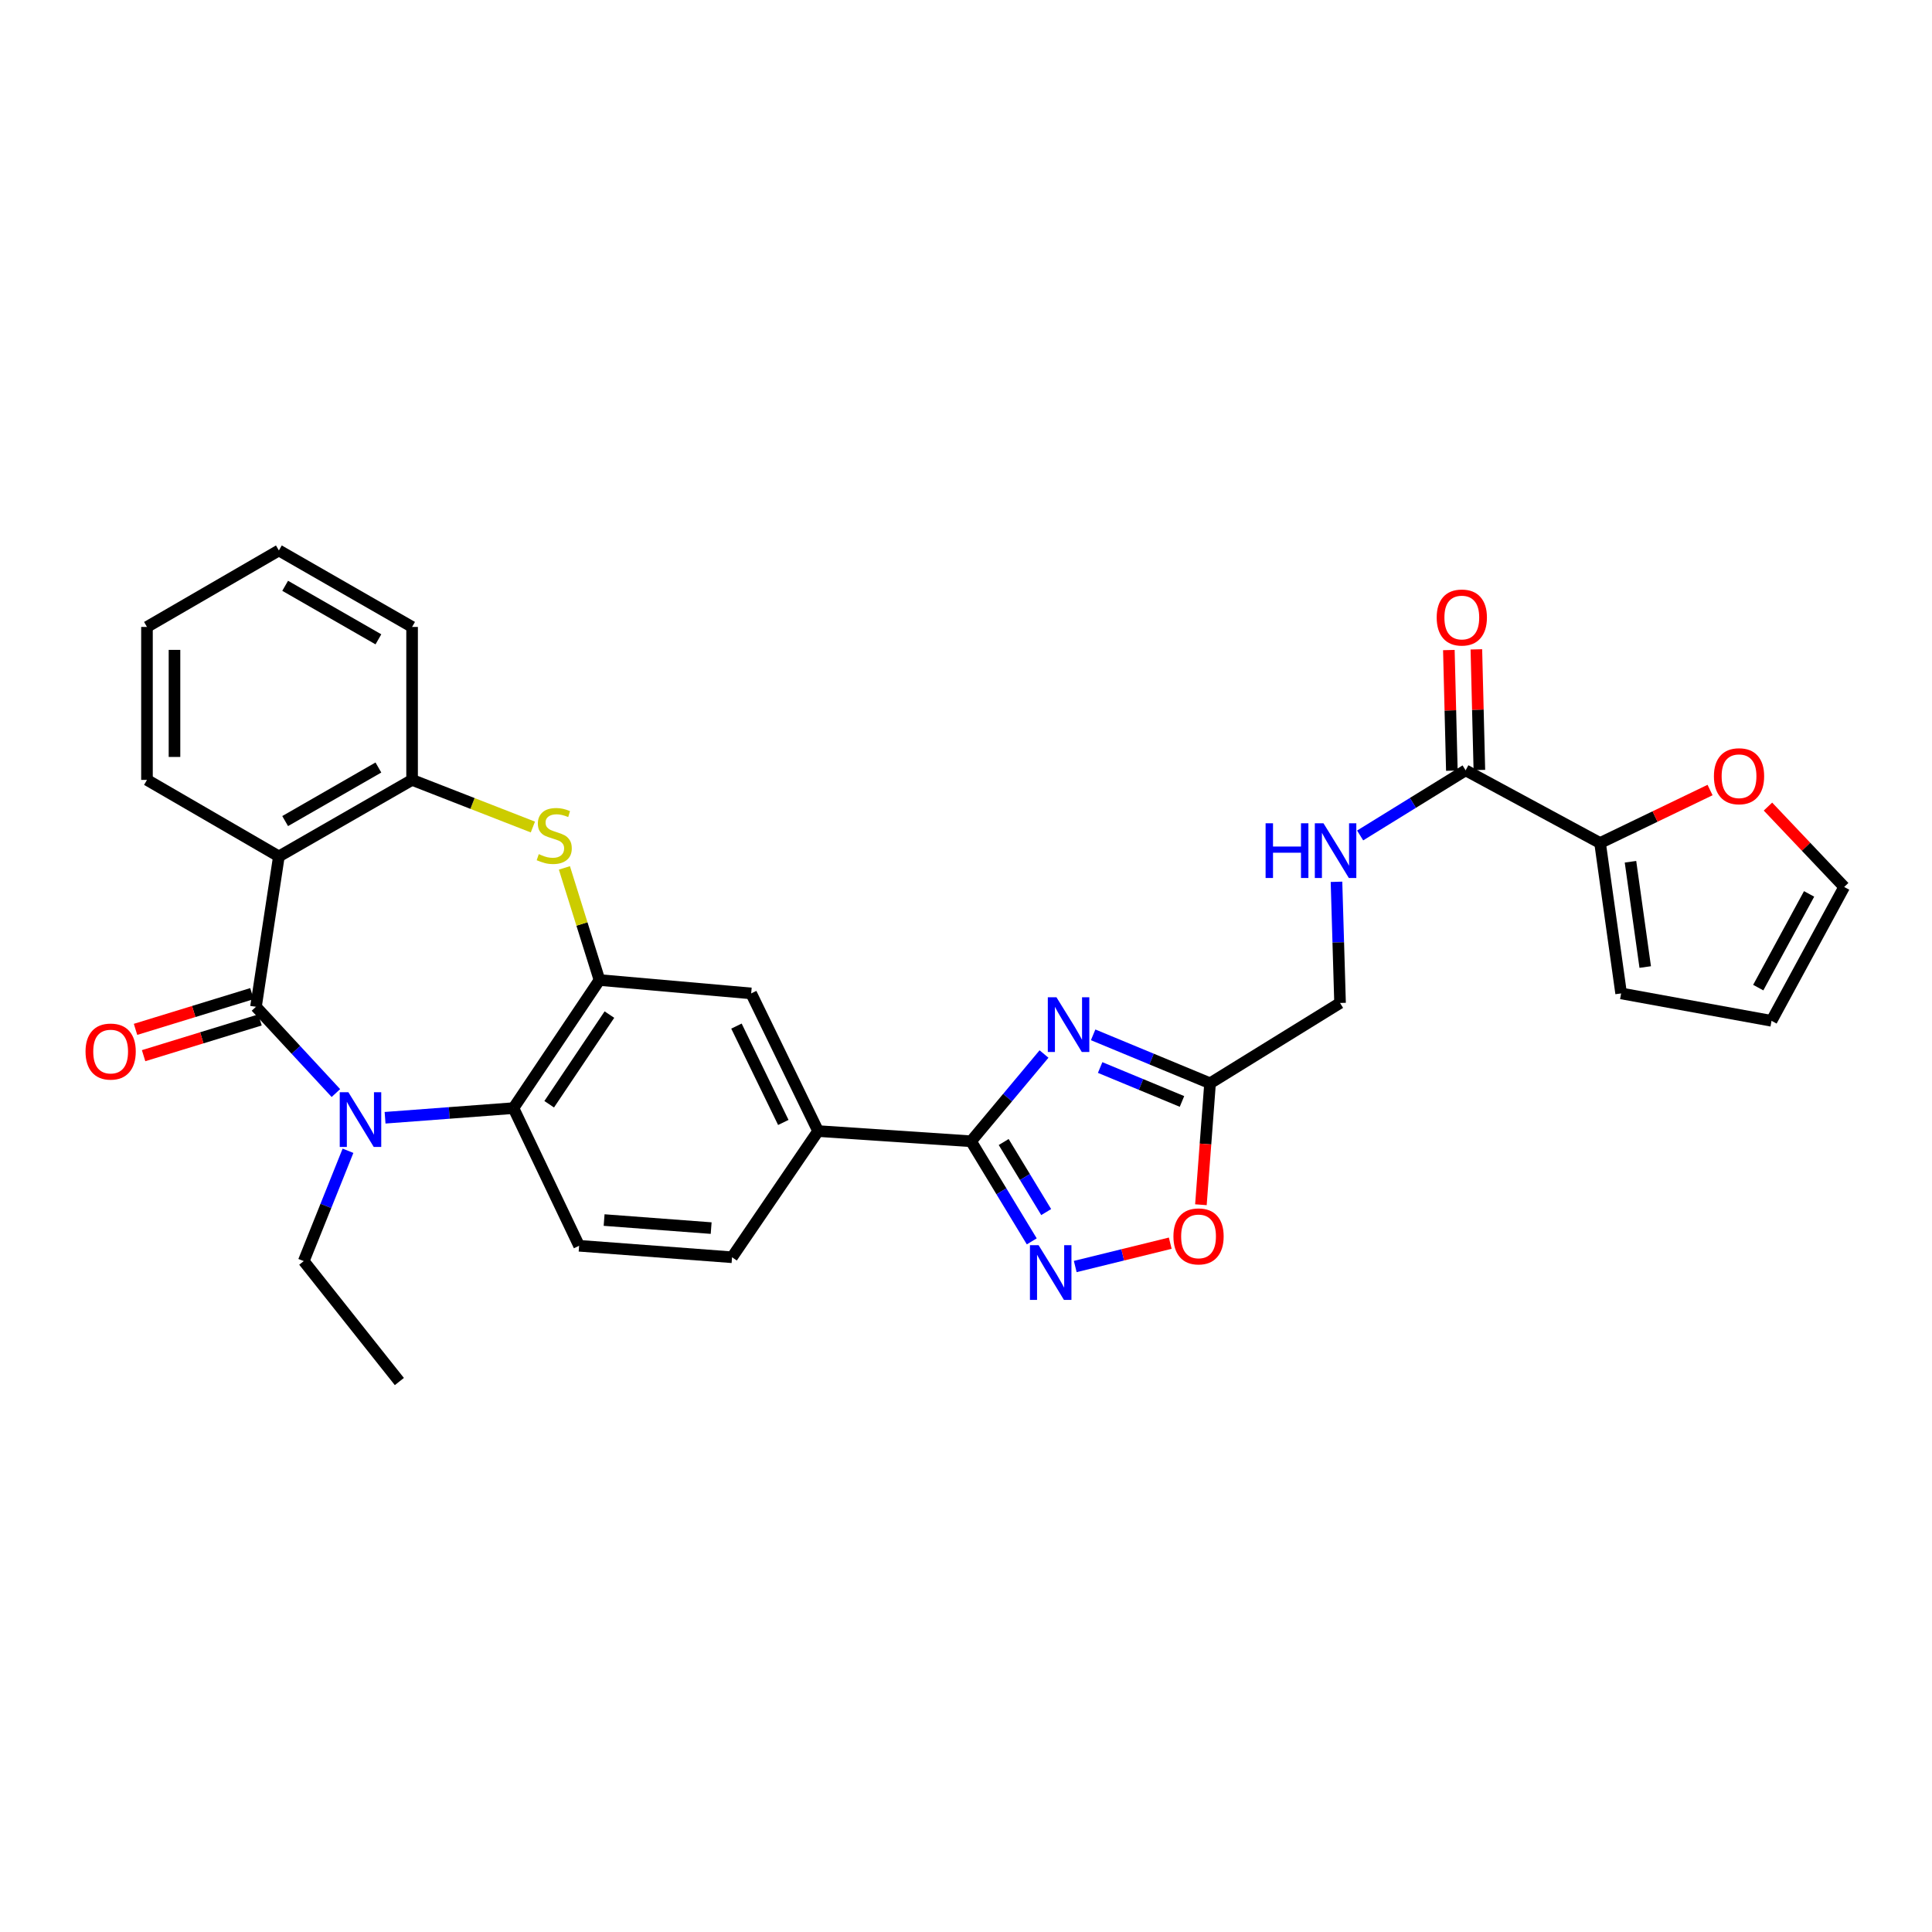 <?xml version='1.0' encoding='iso-8859-1'?>
<svg version='1.1' baseProfile='full'
              xmlns='http://www.w3.org/2000/svg'
                      xmlns:rdkit='http://www.rdkit.org/xml'
                      xmlns:xlink='http://www.w3.org/1999/xlink'
                  xml:space='preserve'
width='1000px' height='1000px' viewBox='0 0 1000 1000'>
<!-- END OF HEADER -->
<rect style='opacity:1.0;fill:#FFFFFF;stroke:none' width='1000' height='1000' x='0' y='0'> </rect>
<path class='bond-0' d='M 132.485,521.112 L 153.172,543.438' style='fill:none;fill-rule:evenodd;stroke:#000000;stroke-width:6px;stroke-linecap:butt;stroke-linejoin:miter;stroke-opacity:1' />
<path class='bond-0' d='M 153.172,543.438 L 173.858,565.764' style='fill:none;fill-rule:evenodd;stroke:#0000FF;stroke-width:6px;stroke-linecap:butt;stroke-linejoin:miter;stroke-opacity:1' />
<path class='bond-2' d='M 132.485,521.112 L 144.347,443.278' style='fill:none;fill-rule:evenodd;stroke:#000000;stroke-width:6px;stroke-linecap:butt;stroke-linejoin:miter;stroke-opacity:1' />
<path class='bond-17' d='M 130.395,514.304 L 100.271,523.552' style='fill:none;fill-rule:evenodd;stroke:#000000;stroke-width:6px;stroke-linecap:butt;stroke-linejoin:miter;stroke-opacity:1' />
<path class='bond-17' d='M 100.271,523.552 L 70.148,532.8' style='fill:none;fill-rule:evenodd;stroke:#FF0000;stroke-width:6px;stroke-linecap:butt;stroke-linejoin:miter;stroke-opacity:1' />
<path class='bond-17' d='M 134.576,527.921 L 104.452,537.169' style='fill:none;fill-rule:evenodd;stroke:#000000;stroke-width:6px;stroke-linecap:butt;stroke-linejoin:miter;stroke-opacity:1' />
<path class='bond-17' d='M 104.452,537.169 L 74.328,546.416' style='fill:none;fill-rule:evenodd;stroke:#FF0000;stroke-width:6px;stroke-linecap:butt;stroke-linejoin:miter;stroke-opacity:1' />
<path class='bond-7' d='M 199.313,578.548 L 232.536,576.055' style='fill:none;fill-rule:evenodd;stroke:#0000FF;stroke-width:6px;stroke-linecap:butt;stroke-linejoin:miter;stroke-opacity:1' />
<path class='bond-7' d='M 232.536,576.055 L 265.759,573.561' style='fill:none;fill-rule:evenodd;stroke:#000000;stroke-width:6px;stroke-linecap:butt;stroke-linejoin:miter;stroke-opacity:1' />
<path class='bond-25' d='M 180.12,595.636 L 168.671,624.192' style='fill:none;fill-rule:evenodd;stroke:#0000FF;stroke-width:6px;stroke-linecap:butt;stroke-linejoin:miter;stroke-opacity:1' />
<path class='bond-25' d='M 168.671,624.192 L 157.222,652.748' style='fill:none;fill-rule:evenodd;stroke:#000000;stroke-width:6px;stroke-linecap:butt;stroke-linejoin:miter;stroke-opacity:1' />
<path class='bond-1' d='M 540.379,545.555 L 521.498,568.14' style='fill:none;fill-rule:evenodd;stroke:#0000FF;stroke-width:6px;stroke-linecap:butt;stroke-linejoin:miter;stroke-opacity:1' />
<path class='bond-1' d='M 521.498,568.14 L 502.616,590.725' style='fill:none;fill-rule:evenodd;stroke:#000000;stroke-width:6px;stroke-linecap:butt;stroke-linejoin:miter;stroke-opacity:1' />
<path class='bond-8' d='M 565.808,535.628 L 596.066,548.169' style='fill:none;fill-rule:evenodd;stroke:#0000FF;stroke-width:6px;stroke-linecap:butt;stroke-linejoin:miter;stroke-opacity:1' />
<path class='bond-8' d='M 596.066,548.169 L 626.323,560.71' style='fill:none;fill-rule:evenodd;stroke:#000000;stroke-width:6px;stroke-linecap:butt;stroke-linejoin:miter;stroke-opacity:1' />
<path class='bond-8' d='M 569.432,552.548 L 590.612,561.327' style='fill:none;fill-rule:evenodd;stroke:#0000FF;stroke-width:6px;stroke-linecap:butt;stroke-linejoin:miter;stroke-opacity:1' />
<path class='bond-8' d='M 590.612,561.327 L 611.792,570.106' style='fill:none;fill-rule:evenodd;stroke:#000000;stroke-width:6px;stroke-linecap:butt;stroke-linejoin:miter;stroke-opacity:1' />
<path class='bond-9' d='M 144.347,443.278 L 213.295,403.673' style='fill:none;fill-rule:evenodd;stroke:#000000;stroke-width:6px;stroke-linecap:butt;stroke-linejoin:miter;stroke-opacity:1' />
<path class='bond-9' d='M 147.595,424.987 L 195.858,397.263' style='fill:none;fill-rule:evenodd;stroke:#000000;stroke-width:6px;stroke-linecap:butt;stroke-linejoin:miter;stroke-opacity:1' />
<path class='bond-26' d='M 144.347,443.278 L 76.073,403.673' style='fill:none;fill-rule:evenodd;stroke:#000000;stroke-width:6px;stroke-linecap:butt;stroke-linejoin:miter;stroke-opacity:1' />
<path class='bond-3' d='M 502.616,590.725 L 423.445,585.439' style='fill:none;fill-rule:evenodd;stroke:#000000;stroke-width:6px;stroke-linecap:butt;stroke-linejoin:miter;stroke-opacity:1' />
<path class='bond-6' d='M 502.616,590.725 L 518.329,616.626' style='fill:none;fill-rule:evenodd;stroke:#000000;stroke-width:6px;stroke-linecap:butt;stroke-linejoin:miter;stroke-opacity:1' />
<path class='bond-6' d='M 518.329,616.626 L 534.041,642.528' style='fill:none;fill-rule:evenodd;stroke:#0000FF;stroke-width:6px;stroke-linecap:butt;stroke-linejoin:miter;stroke-opacity:1' />
<path class='bond-6' d='M 519.508,591.108 L 530.507,609.239' style='fill:none;fill-rule:evenodd;stroke:#000000;stroke-width:6px;stroke-linecap:butt;stroke-linejoin:miter;stroke-opacity:1' />
<path class='bond-6' d='M 530.507,609.239 L 541.505,627.37' style='fill:none;fill-rule:evenodd;stroke:#0000FF;stroke-width:6px;stroke-linecap:butt;stroke-linejoin:miter;stroke-opacity:1' />
<path class='bond-4' d='M 310.287,507.264 L 265.759,573.561' style='fill:none;fill-rule:evenodd;stroke:#000000;stroke-width:6px;stroke-linecap:butt;stroke-linejoin:miter;stroke-opacity:1' />
<path class='bond-4' d='M 315.432,525.15 L 284.263,571.558' style='fill:none;fill-rule:evenodd;stroke:#000000;stroke-width:6px;stroke-linecap:butt;stroke-linejoin:miter;stroke-opacity:1' />
<path class='bond-14' d='M 310.287,507.264 L 388.801,514.188' style='fill:none;fill-rule:evenodd;stroke:#000000;stroke-width:6px;stroke-linecap:butt;stroke-linejoin:miter;stroke-opacity:1' />
<path class='bond-31' d='M 310.287,507.264 L 301.212,478.244' style='fill:none;fill-rule:evenodd;stroke:#000000;stroke-width:6px;stroke-linecap:butt;stroke-linejoin:miter;stroke-opacity:1' />
<path class='bond-31' d='M 301.212,478.244 L 292.138,449.223' style='fill:none;fill-rule:evenodd;stroke:#CCCC00;stroke-width:6px;stroke-linecap:butt;stroke-linejoin:miter;stroke-opacity:1' />
<path class='bond-5' d='M 275.817,428.069 L 244.556,415.871' style='fill:none;fill-rule:evenodd;stroke:#CCCC00;stroke-width:6px;stroke-linecap:butt;stroke-linejoin:miter;stroke-opacity:1' />
<path class='bond-5' d='M 244.556,415.871 L 213.295,403.673' style='fill:none;fill-rule:evenodd;stroke:#000000;stroke-width:6px;stroke-linecap:butt;stroke-linejoin:miter;stroke-opacity:1' />
<path class='bond-10' d='M 556.546,655.552 L 581.134,649.512' style='fill:none;fill-rule:evenodd;stroke:#0000FF;stroke-width:6px;stroke-linecap:butt;stroke-linejoin:miter;stroke-opacity:1' />
<path class='bond-10' d='M 581.134,649.512 L 605.721,643.471' style='fill:none;fill-rule:evenodd;stroke:#FF0000;stroke-width:6px;stroke-linecap:butt;stroke-linejoin:miter;stroke-opacity:1' />
<path class='bond-15' d='M 265.759,573.561 L 299.746,644.811' style='fill:none;fill-rule:evenodd;stroke:#000000;stroke-width:6px;stroke-linecap:butt;stroke-linejoin:miter;stroke-opacity:1' />
<path class='bond-23' d='M 626.323,560.71 L 693.609,519.134' style='fill:none;fill-rule:evenodd;stroke:#000000;stroke-width:6px;stroke-linecap:butt;stroke-linejoin:miter;stroke-opacity:1' />
<path class='bond-34' d='M 626.323,560.71 L 623.957,592.139' style='fill:none;fill-rule:evenodd;stroke:#000000;stroke-width:6px;stroke-linecap:butt;stroke-linejoin:miter;stroke-opacity:1' />
<path class='bond-34' d='M 623.957,592.139 L 621.591,623.569' style='fill:none;fill-rule:evenodd;stroke:#FF0000;stroke-width:6px;stroke-linecap:butt;stroke-linejoin:miter;stroke-opacity:1' />
<path class='bond-27' d='M 213.295,403.673 L 213.295,324.502' style='fill:none;fill-rule:evenodd;stroke:#000000;stroke-width:6px;stroke-linecap:butt;stroke-linejoin:miter;stroke-opacity:1' />
<path class='bond-11' d='M 758.599,398.719 L 731.304,415.576' style='fill:none;fill-rule:evenodd;stroke:#000000;stroke-width:6px;stroke-linecap:butt;stroke-linejoin:miter;stroke-opacity:1' />
<path class='bond-11' d='M 731.304,415.576 L 704.008,432.433' style='fill:none;fill-rule:evenodd;stroke:#0000FF;stroke-width:6px;stroke-linecap:butt;stroke-linejoin:miter;stroke-opacity:1' />
<path class='bond-12' d='M 758.599,398.719 L 828.196,436.339' style='fill:none;fill-rule:evenodd;stroke:#000000;stroke-width:6px;stroke-linecap:butt;stroke-linejoin:miter;stroke-opacity:1' />
<path class='bond-21' d='M 765.719,398.542 L 764.942,367.326' style='fill:none;fill-rule:evenodd;stroke:#000000;stroke-width:6px;stroke-linecap:butt;stroke-linejoin:miter;stroke-opacity:1' />
<path class='bond-21' d='M 764.942,367.326 L 764.165,336.111' style='fill:none;fill-rule:evenodd;stroke:#FF0000;stroke-width:6px;stroke-linecap:butt;stroke-linejoin:miter;stroke-opacity:1' />
<path class='bond-21' d='M 751.48,398.896 L 750.703,367.681' style='fill:none;fill-rule:evenodd;stroke:#000000;stroke-width:6px;stroke-linecap:butt;stroke-linejoin:miter;stroke-opacity:1' />
<path class='bond-21' d='M 750.703,367.681 L 749.926,336.465' style='fill:none;fill-rule:evenodd;stroke:#FF0000;stroke-width:6px;stroke-linecap:butt;stroke-linejoin:miter;stroke-opacity:1' />
<path class='bond-18' d='M 828.196,436.339 L 856.659,422.628' style='fill:none;fill-rule:evenodd;stroke:#000000;stroke-width:6px;stroke-linecap:butt;stroke-linejoin:miter;stroke-opacity:1' />
<path class='bond-18' d='M 856.659,422.628 L 885.123,408.918' style='fill:none;fill-rule:evenodd;stroke:#FF0000;stroke-width:6px;stroke-linecap:butt;stroke-linejoin:miter;stroke-opacity:1' />
<path class='bond-19' d='M 828.196,436.339 L 839.092,514.188' style='fill:none;fill-rule:evenodd;stroke:#000000;stroke-width:6px;stroke-linecap:butt;stroke-linejoin:miter;stroke-opacity:1' />
<path class='bond-19' d='M 843.936,446.042 L 851.564,500.536' style='fill:none;fill-rule:evenodd;stroke:#000000;stroke-width:6px;stroke-linecap:butt;stroke-linejoin:miter;stroke-opacity:1' />
<path class='bond-13' d='M 423.445,585.439 L 378.902,650.754' style='fill:none;fill-rule:evenodd;stroke:#000000;stroke-width:6px;stroke-linecap:butt;stroke-linejoin:miter;stroke-opacity:1' />
<path class='bond-33' d='M 423.445,585.439 L 388.801,514.188' style='fill:none;fill-rule:evenodd;stroke:#000000;stroke-width:6px;stroke-linecap:butt;stroke-linejoin:miter;stroke-opacity:1' />
<path class='bond-33' d='M 405.439,580.979 L 381.188,531.104' style='fill:none;fill-rule:evenodd;stroke:#000000;stroke-width:6px;stroke-linecap:butt;stroke-linejoin:miter;stroke-opacity:1' />
<path class='bond-20' d='M 299.746,644.811 L 378.902,650.754' style='fill:none;fill-rule:evenodd;stroke:#000000;stroke-width:6px;stroke-linecap:butt;stroke-linejoin:miter;stroke-opacity:1' />
<path class='bond-20' d='M 312.686,631.499 L 368.095,635.659' style='fill:none;fill-rule:evenodd;stroke:#000000;stroke-width:6px;stroke-linecap:butt;stroke-linejoin:miter;stroke-opacity:1' />
<path class='bond-16' d='M 691.764,456.419 L 692.686,487.777' style='fill:none;fill-rule:evenodd;stroke:#0000FF;stroke-width:6px;stroke-linecap:butt;stroke-linejoin:miter;stroke-opacity:1' />
<path class='bond-16' d='M 692.686,487.777 L 693.609,519.134' style='fill:none;fill-rule:evenodd;stroke:#000000;stroke-width:6px;stroke-linecap:butt;stroke-linejoin:miter;stroke-opacity:1' />
<path class='bond-22' d='M 915.096,417.489 L 934.821,438.289' style='fill:none;fill-rule:evenodd;stroke:#FF0000;stroke-width:6px;stroke-linecap:butt;stroke-linejoin:miter;stroke-opacity:1' />
<path class='bond-22' d='M 934.821,438.289 L 954.545,459.089' style='fill:none;fill-rule:evenodd;stroke:#000000;stroke-width:6px;stroke-linecap:butt;stroke-linejoin:miter;stroke-opacity:1' />
<path class='bond-24' d='M 839.092,514.188 L 916.942,528.377' style='fill:none;fill-rule:evenodd;stroke:#000000;stroke-width:6px;stroke-linecap:butt;stroke-linejoin:miter;stroke-opacity:1' />
<path class='bond-35' d='M 954.545,459.089 L 916.942,528.377' style='fill:none;fill-rule:evenodd;stroke:#000000;stroke-width:6px;stroke-linecap:butt;stroke-linejoin:miter;stroke-opacity:1' />
<path class='bond-35' d='M 936.386,462.688 L 910.064,511.189' style='fill:none;fill-rule:evenodd;stroke:#000000;stroke-width:6px;stroke-linecap:butt;stroke-linejoin:miter;stroke-opacity:1' />
<path class='bond-28' d='M 157.222,652.748 L 206.711,715.08' style='fill:none;fill-rule:evenodd;stroke:#000000;stroke-width:6px;stroke-linecap:butt;stroke-linejoin:miter;stroke-opacity:1' />
<path class='bond-29' d='M 76.073,403.673 L 76.073,324.502' style='fill:none;fill-rule:evenodd;stroke:#000000;stroke-width:6px;stroke-linecap:butt;stroke-linejoin:miter;stroke-opacity:1' />
<path class='bond-29' d='M 90.316,391.797 L 90.316,336.377' style='fill:none;fill-rule:evenodd;stroke:#000000;stroke-width:6px;stroke-linecap:butt;stroke-linejoin:miter;stroke-opacity:1' />
<path class='bond-32' d='M 213.295,324.502 L 144.347,284.92' style='fill:none;fill-rule:evenodd;stroke:#000000;stroke-width:6px;stroke-linecap:butt;stroke-linejoin:miter;stroke-opacity:1' />
<path class='bond-32' d='M 195.861,330.917 L 147.598,303.21' style='fill:none;fill-rule:evenodd;stroke:#000000;stroke-width:6px;stroke-linecap:butt;stroke-linejoin:miter;stroke-opacity:1' />
<path class='bond-30' d='M 76.073,324.502 L 144.347,284.92' style='fill:none;fill-rule:evenodd;stroke:#000000;stroke-width:6px;stroke-linecap:butt;stroke-linejoin:miter;stroke-opacity:1' />
<path  class='atom-1' d='M 180.328 565.344
L 189.608 580.344
Q 190.528 581.824, 192.008 584.504
Q 193.488 587.184, 193.568 587.344
L 193.568 565.344
L 197.328 565.344
L 197.328 593.664
L 193.448 593.664
L 183.488 577.264
Q 182.328 575.344, 181.088 573.144
Q 179.888 570.944, 179.528 570.264
L 179.528 593.664
L 175.848 593.664
L 175.848 565.344
L 180.328 565.344
' fill='#0000FF'/>
<path  class='atom-2' d='M 546.826 516.195
L 556.106 531.195
Q 557.026 532.675, 558.506 535.355
Q 559.986 538.035, 560.066 538.195
L 560.066 516.195
L 563.826 516.195
L 563.826 544.515
L 559.946 544.515
L 549.986 528.115
Q 548.826 526.195, 547.586 523.995
Q 546.386 521.795, 546.026 521.115
L 546.026 544.515
L 542.346 544.515
L 542.346 516.195
L 546.826 516.195
' fill='#0000FF'/>
<path  class='atom-6' d='M 278.871 442.102
Q 279.191 442.222, 280.511 442.782
Q 281.831 443.342, 283.271 443.702
Q 284.751 444.022, 286.191 444.022
Q 288.871 444.022, 290.431 442.742
Q 291.991 441.422, 291.991 439.142
Q 291.991 437.582, 291.191 436.622
Q 290.431 435.662, 289.231 435.142
Q 288.031 434.622, 286.031 434.022
Q 283.511 433.262, 281.991 432.542
Q 280.511 431.822, 279.431 430.302
Q 278.391 428.782, 278.391 426.222
Q 278.391 422.662, 280.791 420.462
Q 283.231 418.262, 288.031 418.262
Q 291.311 418.262, 295.031 419.822
L 294.111 422.902
Q 290.711 421.502, 288.151 421.502
Q 285.391 421.502, 283.871 422.662
Q 282.351 423.782, 282.391 425.742
Q 282.391 427.262, 283.151 428.182
Q 283.951 429.102, 285.071 429.622
Q 286.231 430.142, 288.151 430.742
Q 290.711 431.542, 292.231 432.342
Q 293.751 433.142, 294.831 434.782
Q 295.951 436.382, 295.951 439.142
Q 295.951 443.062, 293.311 445.182
Q 290.711 447.262, 286.351 447.262
Q 283.831 447.262, 281.911 446.702
Q 280.031 446.182, 277.791 445.262
L 278.871 442.102
' fill='#CCCC00'/>
<path  class='atom-7' d='M 537.576 644.515
L 546.856 659.515
Q 547.776 660.995, 549.256 663.675
Q 550.736 666.355, 550.816 666.515
L 550.816 644.515
L 554.576 644.515
L 554.576 672.835
L 550.696 672.835
L 540.736 656.435
Q 539.576 654.515, 538.336 652.315
Q 537.136 650.115, 536.776 649.435
L 536.776 672.835
L 533.096 672.835
L 533.096 644.515
L 537.576 644.515
' fill='#0000FF'/>
<path  class='atom-11' d='M 607.364 639.953
Q 607.364 633.153, 610.724 629.353
Q 614.084 625.553, 620.364 625.553
Q 626.644 625.553, 630.004 629.353
Q 633.364 633.153, 633.364 639.953
Q 633.364 646.833, 629.964 650.753
Q 626.564 654.633, 620.364 654.633
Q 614.124 654.633, 610.724 650.753
Q 607.364 646.873, 607.364 639.953
M 620.364 651.433
Q 624.684 651.433, 627.004 648.553
Q 629.364 645.633, 629.364 639.953
Q 629.364 634.393, 627.004 631.593
Q 624.684 628.753, 620.364 628.753
Q 616.044 628.753, 613.684 631.553
Q 611.364 634.353, 611.364 639.953
Q 611.364 645.673, 613.684 648.553
Q 616.044 651.433, 620.364 651.433
' fill='#FF0000'/>
<path  class='atom-17' d='M 655.07 426.127
L 658.91 426.127
L 658.91 438.167
L 673.39 438.167
L 673.39 426.127
L 677.23 426.127
L 677.23 454.447
L 673.39 454.447
L 673.39 441.367
L 658.91 441.367
L 658.91 454.447
L 655.07 454.447
L 655.07 426.127
' fill='#0000FF'/>
<path  class='atom-17' d='M 685.03 426.127
L 694.31 441.127
Q 695.23 442.607, 696.71 445.287
Q 698.19 447.967, 698.27 448.127
L 698.27 426.127
L 702.03 426.127
L 702.03 454.447
L 698.15 454.447
L 688.19 438.047
Q 687.03 436.127, 685.79 433.927
Q 684.59 431.727, 684.23 431.047
L 684.23 454.447
L 680.55 454.447
L 680.55 426.127
L 685.03 426.127
' fill='#0000FF'/>
<path  class='atom-18' d='M 44.271 544.283
Q 44.271 537.483, 47.631 533.683
Q 50.991 529.883, 57.271 529.883
Q 63.551 529.883, 66.911 533.683
Q 70.271 537.483, 70.271 544.283
Q 70.271 551.163, 66.871 555.083
Q 63.471 558.963, 57.271 558.963
Q 51.031 558.963, 47.631 555.083
Q 44.271 551.203, 44.271 544.283
M 57.271 555.763
Q 61.591 555.763, 63.911 552.883
Q 66.271 549.963, 66.271 544.283
Q 66.271 538.723, 63.911 535.923
Q 61.591 533.083, 57.271 533.083
Q 52.951 533.083, 50.591 535.883
Q 48.271 538.683, 48.271 544.283
Q 48.271 550.003, 50.591 552.883
Q 52.951 555.763, 57.271 555.763
' fill='#FF0000'/>
<path  class='atom-19' d='M 887.119 401.775
Q 887.119 394.975, 890.479 391.175
Q 893.839 387.375, 900.119 387.375
Q 906.399 387.375, 909.759 391.175
Q 913.119 394.975, 913.119 401.775
Q 913.119 408.655, 909.719 412.575
Q 906.319 416.455, 900.119 416.455
Q 893.879 416.455, 890.479 412.575
Q 887.119 408.695, 887.119 401.775
M 900.119 413.255
Q 904.439 413.255, 906.759 410.375
Q 909.119 407.455, 909.119 401.775
Q 909.119 396.215, 906.759 393.415
Q 904.439 390.575, 900.119 390.575
Q 895.799 390.575, 893.439 393.375
Q 891.119 396.175, 891.119 401.775
Q 891.119 407.495, 893.439 410.375
Q 895.799 413.255, 900.119 413.255
' fill='#FF0000'/>
<path  class='atom-22' d='M 743.629 319.628
Q 743.629 312.828, 746.989 309.028
Q 750.349 305.228, 756.629 305.228
Q 762.909 305.228, 766.269 309.028
Q 769.629 312.828, 769.629 319.628
Q 769.629 326.508, 766.229 330.428
Q 762.829 334.308, 756.629 334.308
Q 750.389 334.308, 746.989 330.428
Q 743.629 326.548, 743.629 319.628
M 756.629 331.108
Q 760.949 331.108, 763.269 328.228
Q 765.629 325.308, 765.629 319.628
Q 765.629 314.068, 763.269 311.268
Q 760.949 308.428, 756.629 308.428
Q 752.309 308.428, 749.949 311.228
Q 747.629 314.028, 747.629 319.628
Q 747.629 325.348, 749.949 328.228
Q 752.309 331.108, 756.629 331.108
' fill='#FF0000'/>
</svg>
